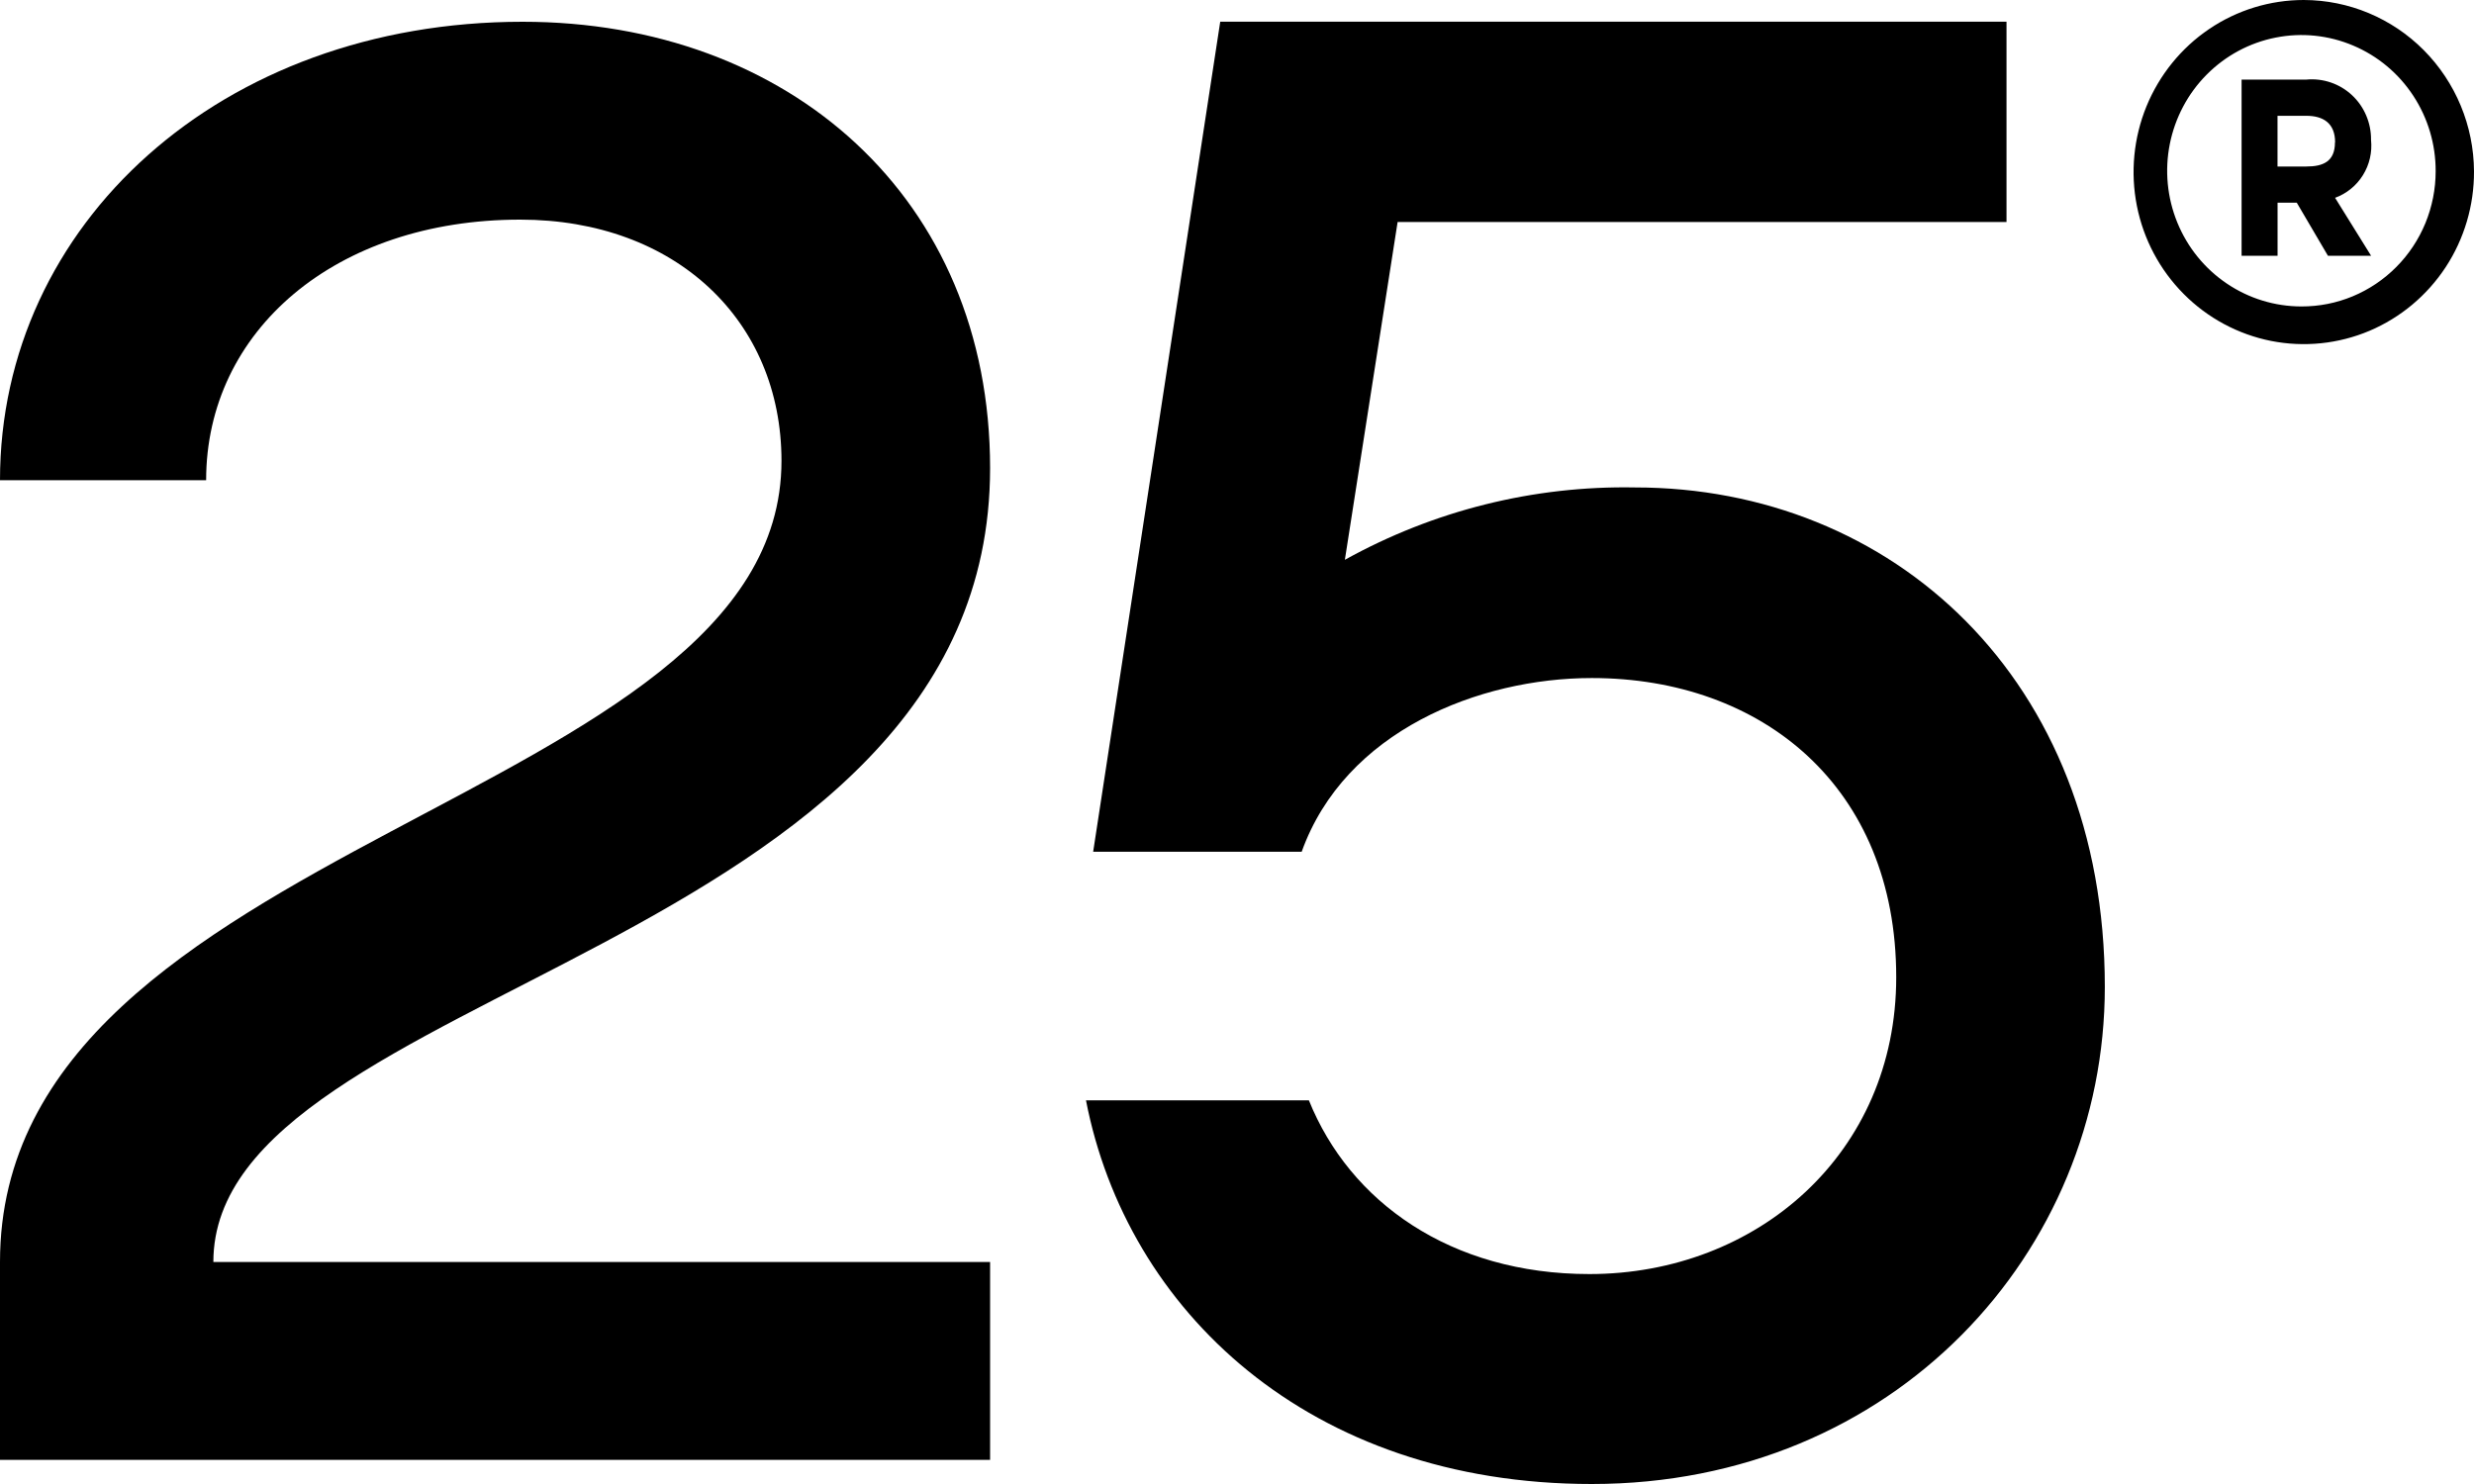 <?xml version="1.0" encoding="UTF-8"?>
<svg xmlns="http://www.w3.org/2000/svg" width="50" height="30" viewBox="0 0 50 30" fill="none">
  <path d="M4.312 25.512H20.01V29.512H0V25.512C0 16.927 15.794 16.293 15.794 9.317C15.794 6.488 13.662 4.44 10.513 4.44C6.783 4.44 4.166 6.684 4.166 9.708H0C0 4.537 4.457 0.44 10.562 0.44C15.94 0.44 20.01 4 20.01 9.464C20.009 19.268 4.312 19.951 4.312 25.512Z" fill="black"></path>
  <path d="M33.043 9.854C30.996 9.816 28.975 10.32 27.18 11.317L28.246 4.488H40.552V0.439H24.661L22.093 17.219H26.307C27.18 14.78 29.893 13.707 32.17 13.707C35.61 13.707 38.323 15.902 38.323 19.756C38.323 23.317 35.513 25.756 32.122 25.756C29.312 25.756 27.277 24.293 26.453 22.244H21.948C22.771 26.488 26.453 30 32.171 30C38.276 30 42.539 25.317 42.539 19.951C42.539 13.707 38.227 9.854 33.043 9.854Z" fill="black"></path>
  <path d="M50 3.463C50.003 4.152 49.804 4.826 49.428 5.4C49.051 5.974 48.515 6.422 47.887 6.688C47.259 6.953 46.566 7.024 45.898 6.892C45.23 6.759 44.616 6.429 44.133 5.943C43.65 5.457 43.321 4.838 43.187 4.163C43.053 3.487 43.121 2.787 43.38 2.151C43.641 1.514 44.081 0.97 44.647 0.587C45.213 0.204 45.879 6.59142e-06 46.56 0C47.469 0.002 48.341 0.366 48.986 1.015C49.63 1.664 49.995 2.544 50 3.463ZM49.225 3.463C49.227 2.92 49.07 2.389 48.773 1.936C48.477 1.483 48.053 1.13 47.558 0.921C47.062 0.711 46.517 0.655 45.99 0.76C45.463 0.864 44.978 1.125 44.598 1.508C44.217 1.891 43.958 2.38 43.852 2.912C43.746 3.445 43.799 3.997 44.004 4.499C44.209 5.001 44.557 5.43 45.004 5.732C45.45 6.034 45.975 6.195 46.512 6.195C46.868 6.196 47.22 6.127 47.549 5.99C47.878 5.853 48.177 5.652 48.429 5.398C48.681 5.145 48.881 4.843 49.018 4.511C49.154 4.179 49.225 3.823 49.225 3.463ZM47.193 4L47.92 5.17H47.048L46.418 4.097H46.03V5.17H45.303V1.609H46.611C46.778 1.593 46.946 1.613 47.105 1.667C47.264 1.721 47.41 1.808 47.533 1.923C47.657 2.038 47.755 2.178 47.821 2.334C47.887 2.489 47.921 2.657 47.919 2.827C47.945 3.077 47.888 3.328 47.755 3.541C47.623 3.754 47.424 3.915 47.19 4H47.193ZM47.193 2.878C47.193 2.488 46.951 2.341 46.611 2.341H46.029V3.366H46.611C46.948 3.366 47.19 3.268 47.19 2.878H47.193Z" fill="black"></path>
</svg>

